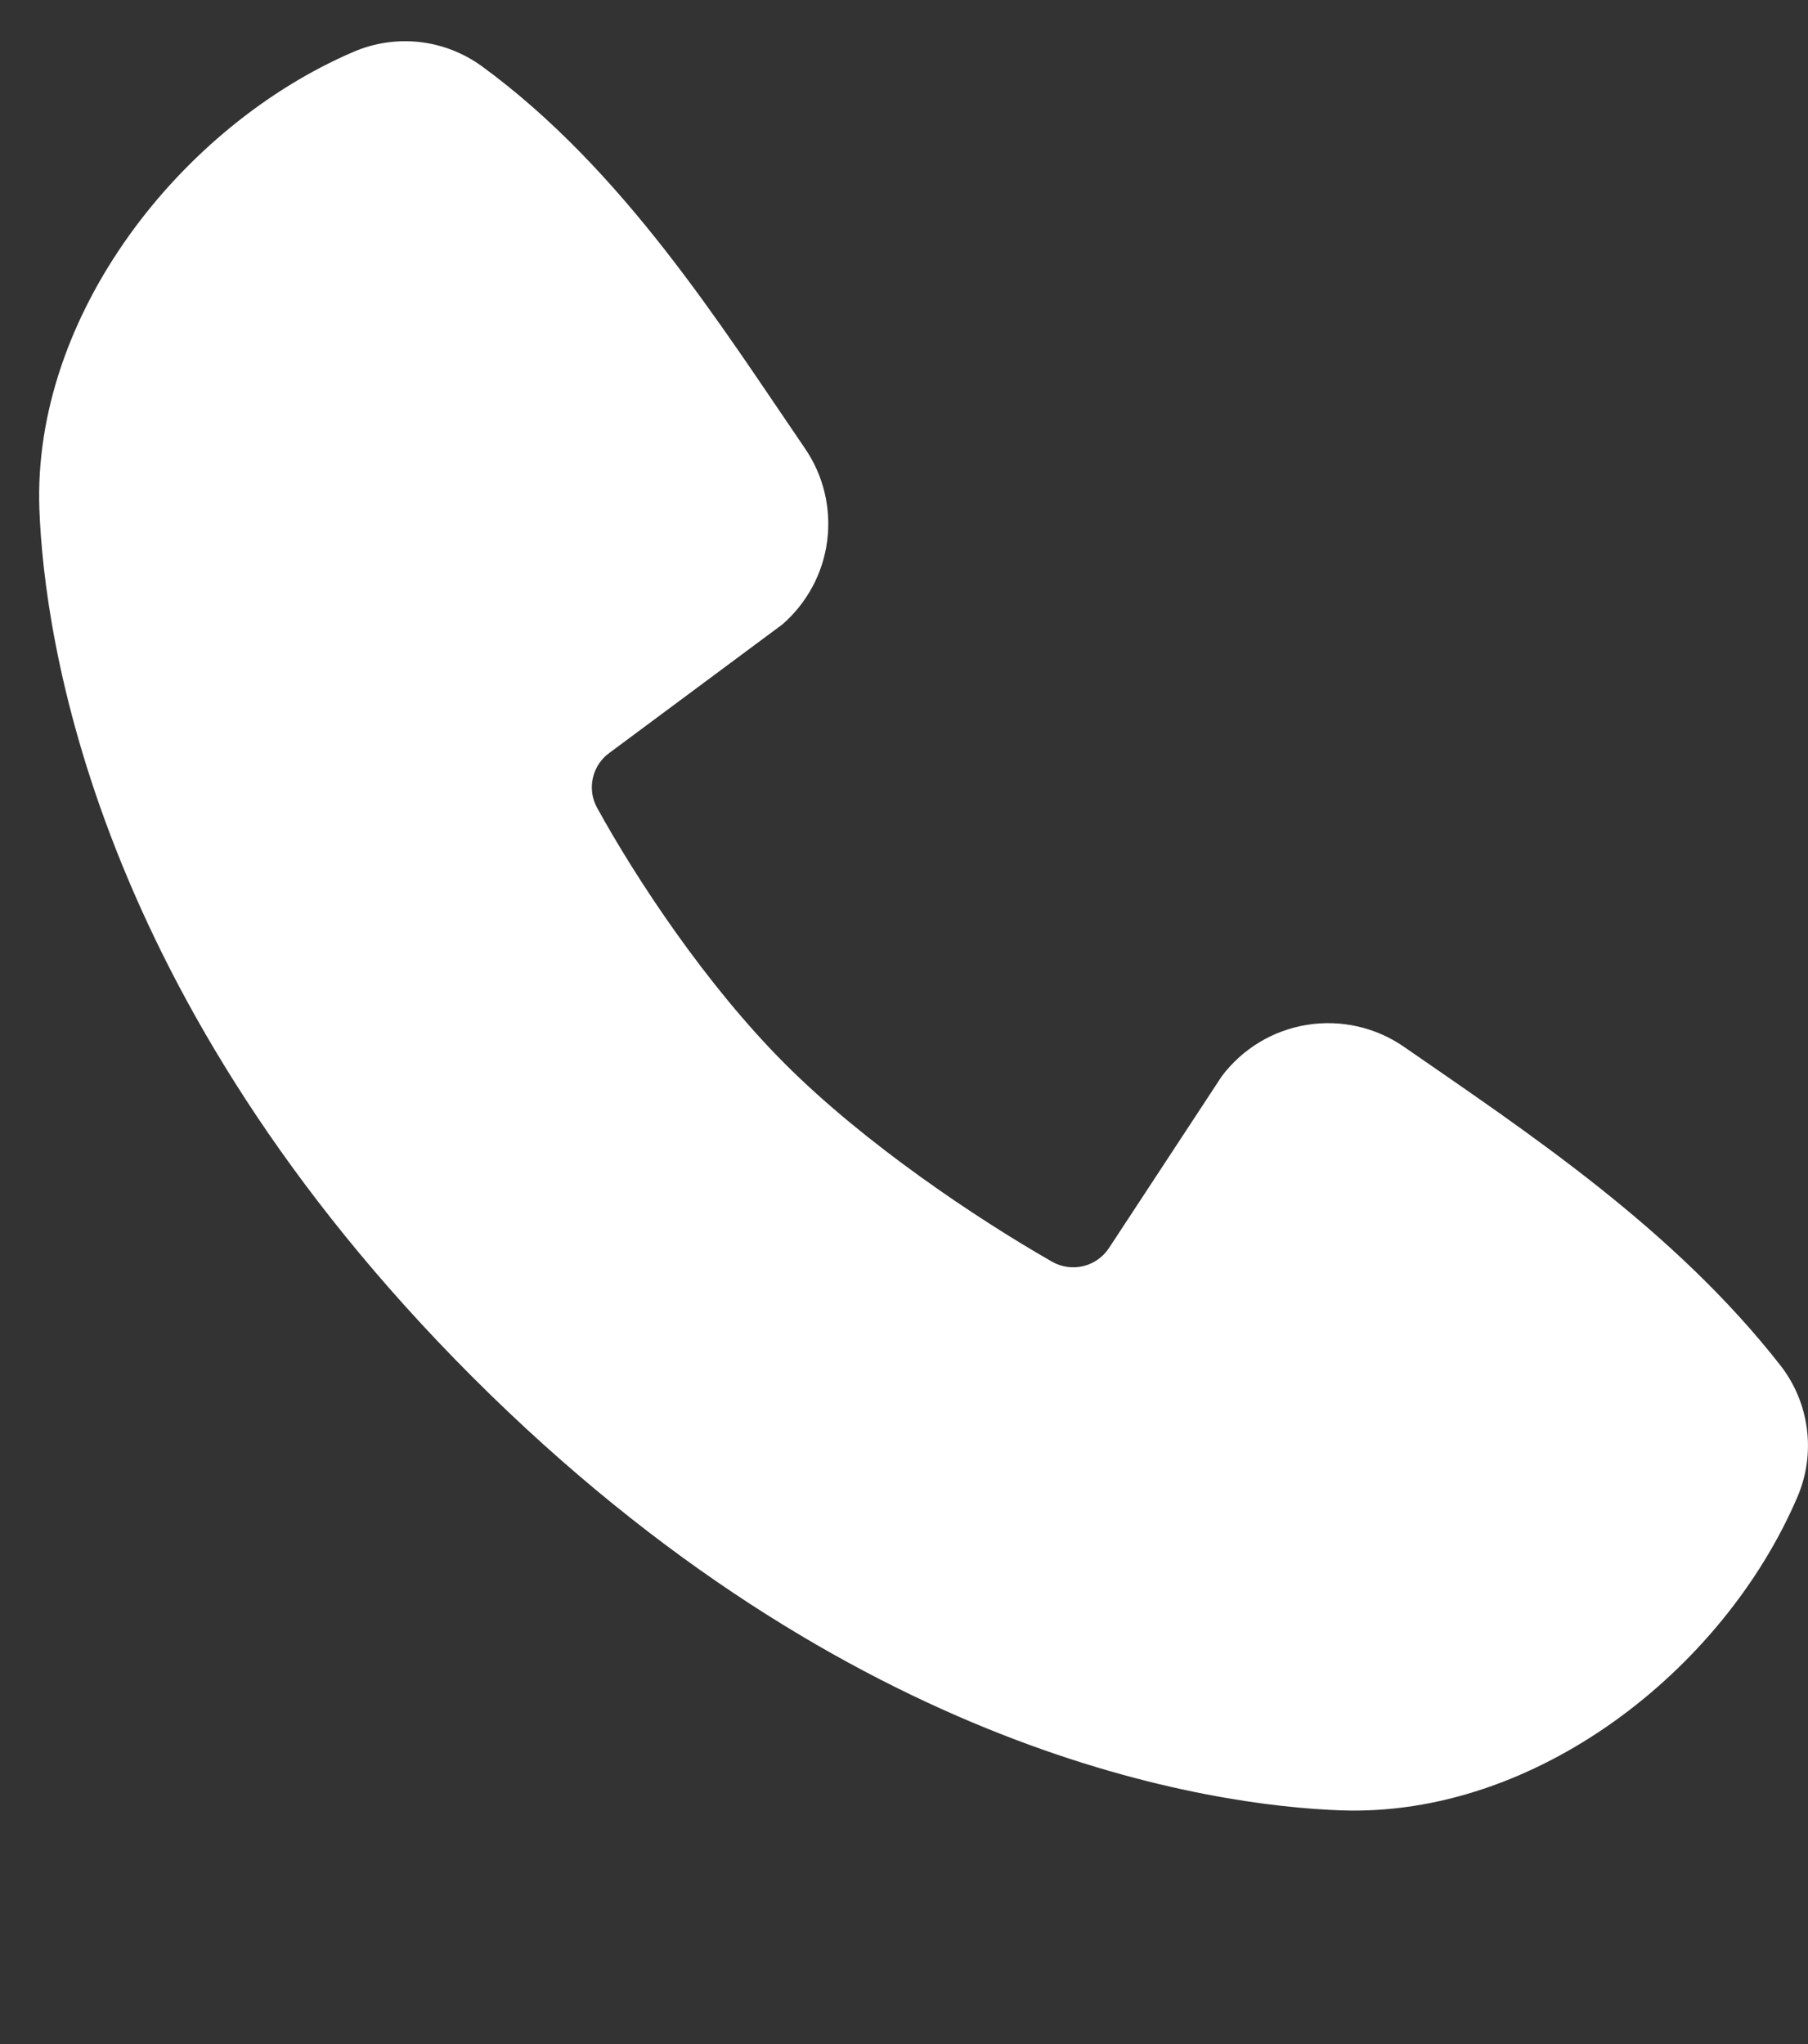 <?xml version="1.0" encoding="UTF-8"?> <svg xmlns="http://www.w3.org/2000/svg" width="23" height="26" viewBox="0 0 23 26" fill="none"><rect x="0" y="0" width="23" height="26" fill="#333333" stroke="none"/><path fill-rule="evenodd" clip-rule="evenodd" d="M17.051 23.027C15.428 22.968 10.829 22.332 6.012 17.517C1.196 12.7 0.562 8.102 0.501 6.478C0.411 4.003 2.307 1.599 4.496 0.66C4.76 0.546 5.049 0.503 5.334 0.534C5.62 0.566 5.892 0.671 6.125 0.839C7.928 2.153 9.172 4.141 10.241 5.705C10.476 6.048 10.576 6.466 10.523 6.879C10.47 7.291 10.267 7.67 9.952 7.943L7.753 9.576C7.647 9.652 7.572 9.765 7.543 9.893C7.513 10.021 7.531 10.155 7.593 10.27C8.091 11.175 8.977 12.523 9.991 13.537C11.006 14.551 12.418 15.496 13.386 16.05C13.507 16.118 13.65 16.137 13.785 16.104C13.92 16.07 14.037 15.985 14.112 15.868L15.543 13.689C15.806 13.34 16.194 13.105 16.626 13.036C17.058 12.966 17.5 13.066 17.86 13.315C19.446 14.413 21.296 15.636 22.651 17.37C22.833 17.604 22.949 17.883 22.986 18.178C23.024 18.472 22.982 18.771 22.864 19.044C21.921 21.244 19.534 23.119 17.051 23.027Z" fill="white"></path></svg> 